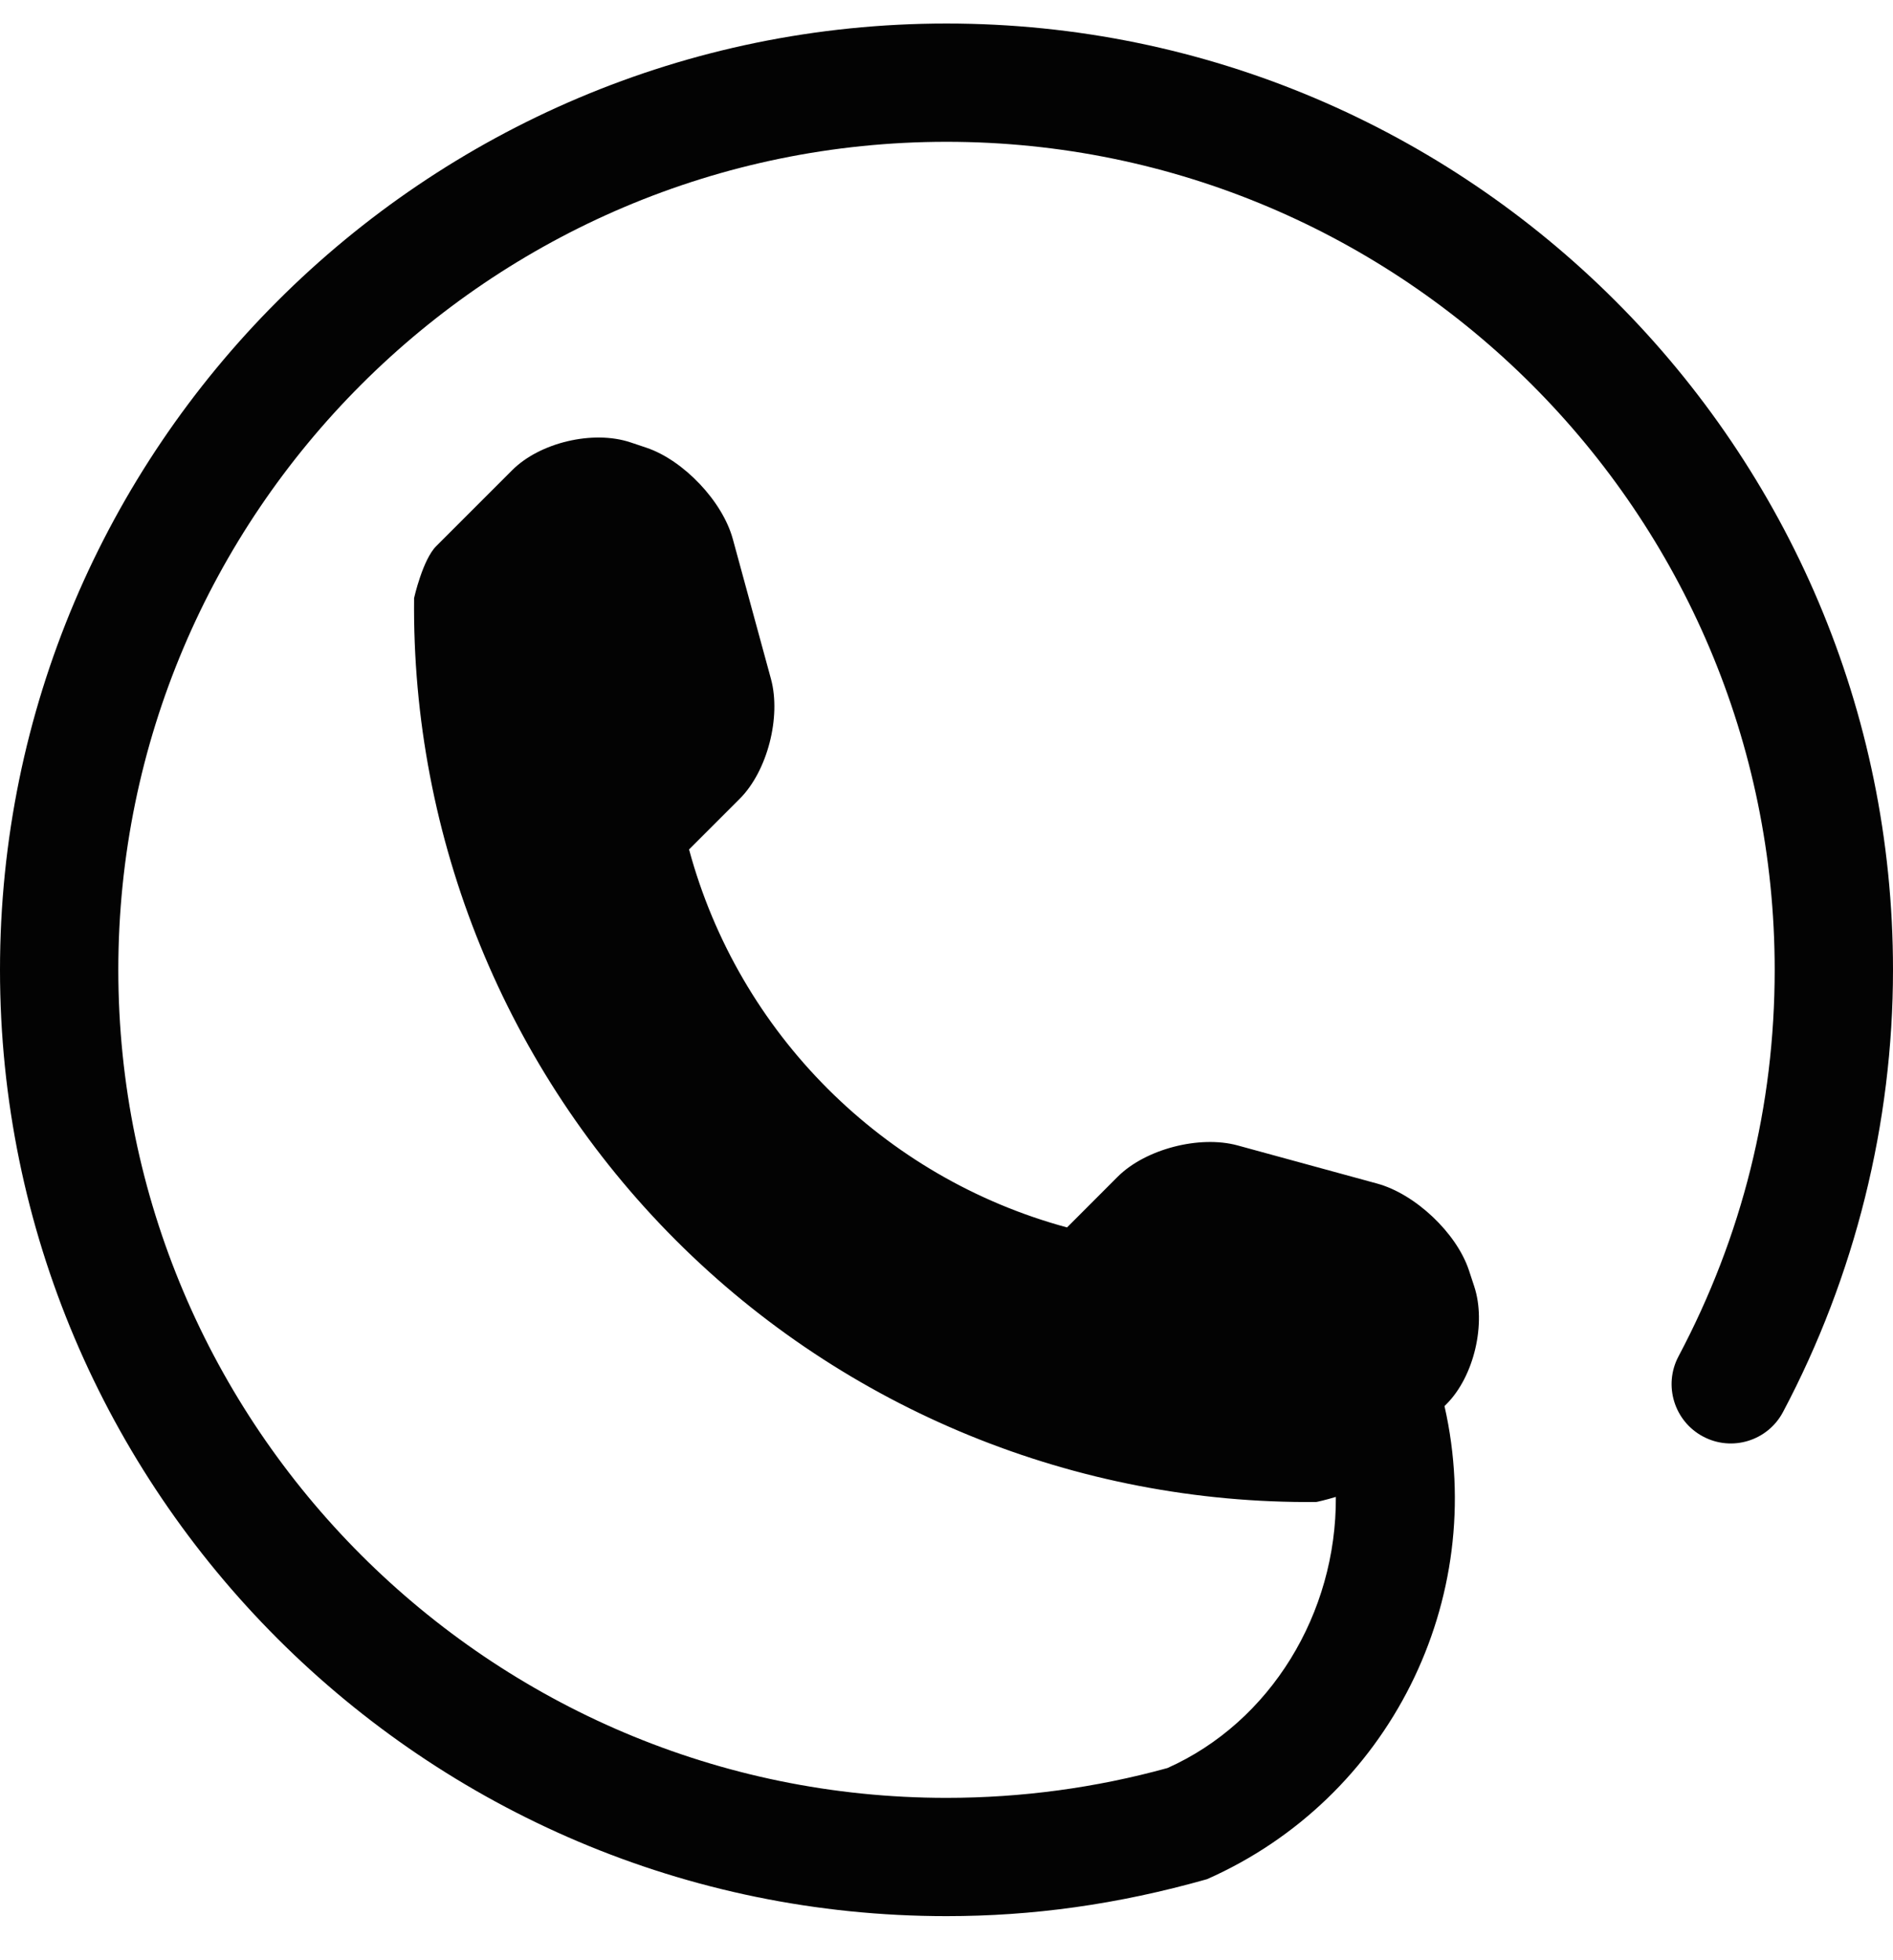 <svg width="28" height="29" viewBox="0 0 28 29" fill="none" xmlns="http://www.w3.org/2000/svg">
<path d="M14 0.348C6.281 0.348 0 6.628 0 14.348C0 22.067 6.281 28.348 14 28.348C15.268 28.348 16.524 28.178 17.854 27.801C20.547 26.61 22.017 23.67 21.366 20.802L21.393 20.775C21.803 20.367 21.988 19.579 21.805 19.029L21.726 18.789C21.542 18.239 20.933 17.665 20.373 17.511L18.303 16.945C17.743 16.793 16.943 16.998 16.531 17.41L15.783 18.159C13.062 17.422 10.927 15.288 10.192 12.567L10.941 11.818C11.351 11.408 11.556 10.608 11.404 10.046L10.84 7.977C10.688 7.416 10.11 6.808 9.56 6.623L9.324 6.544C8.772 6.36 7.984 6.546 7.574 6.958L6.453 8.079C6.253 8.277 6.125 8.846 6.125 8.848C6.087 12.406 7.482 15.833 9.998 18.35C12.506 20.859 15.921 22.252 19.467 22.221C19.476 22.221 19.605 22.192 19.759 22.146C19.77 23.867 18.794 25.475 17.268 26.157C16.21 26.449 15.111 26.598 14 26.598C7.246 26.598 1.75 21.102 1.75 14.348C1.75 7.594 7.246 2.098 14 2.098C20.754 2.098 26.25 7.594 26.25 14.348C26.25 16.361 25.771 18.287 24.826 20.069C24.601 20.497 24.765 21.026 25.19 21.252C25.619 21.481 26.148 21.315 26.373 20.89C27.438 18.88 28 16.617 28 14.348C28 6.628 21.72 0.348 14 0.348Z" fill="#030303"/>
</svg>
